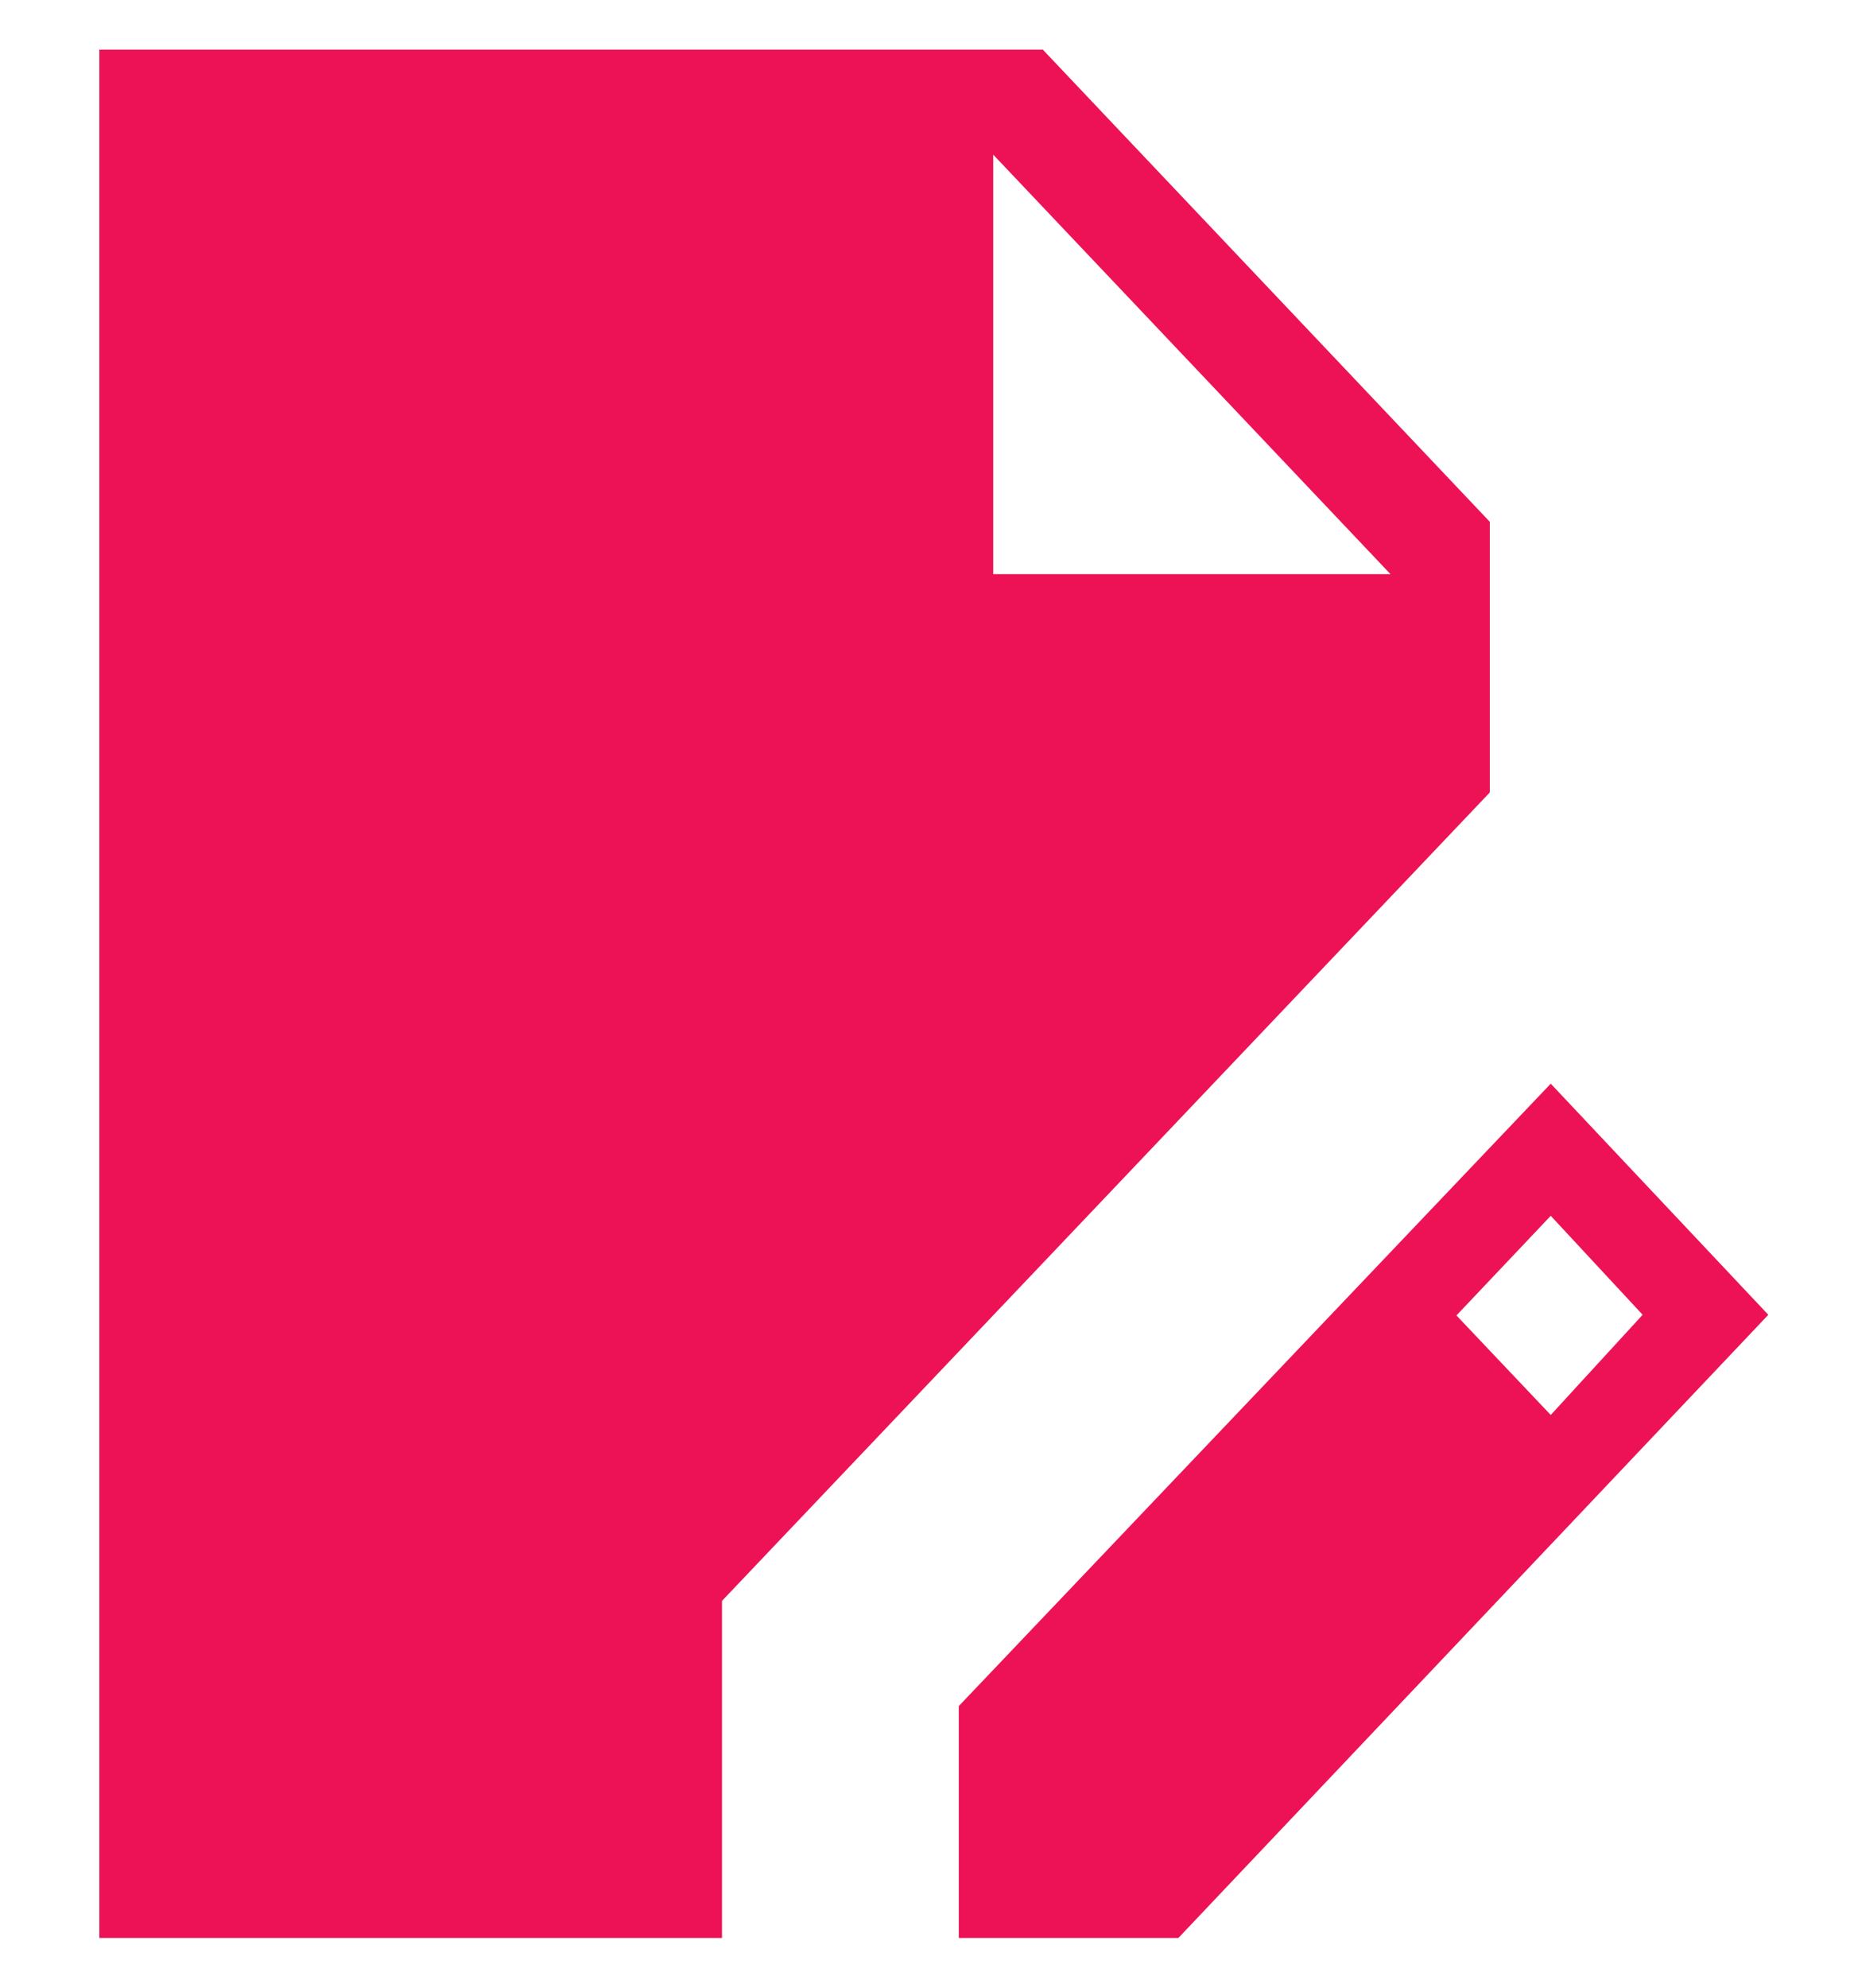 <svg width="14" height="15" viewBox="0 0 14 15" fill="none" xmlns="http://www.w3.org/2000/svg">
<path d="M0.75 14.625V0.375H7.875L11.25 3.938V5.98L5.452 12.081V14.625H0.75ZM7.24 14.625V12.875L11.71 8.178L13.353 9.922L8.898 14.625H7.24ZM11.71 10.678L12.404 9.922L11.71 9.175L10.998 9.927L11.71 10.678ZM7.5 4.333H10.5L7.5 1.167V4.333Z" fill="#ED1255"/>
</svg>
